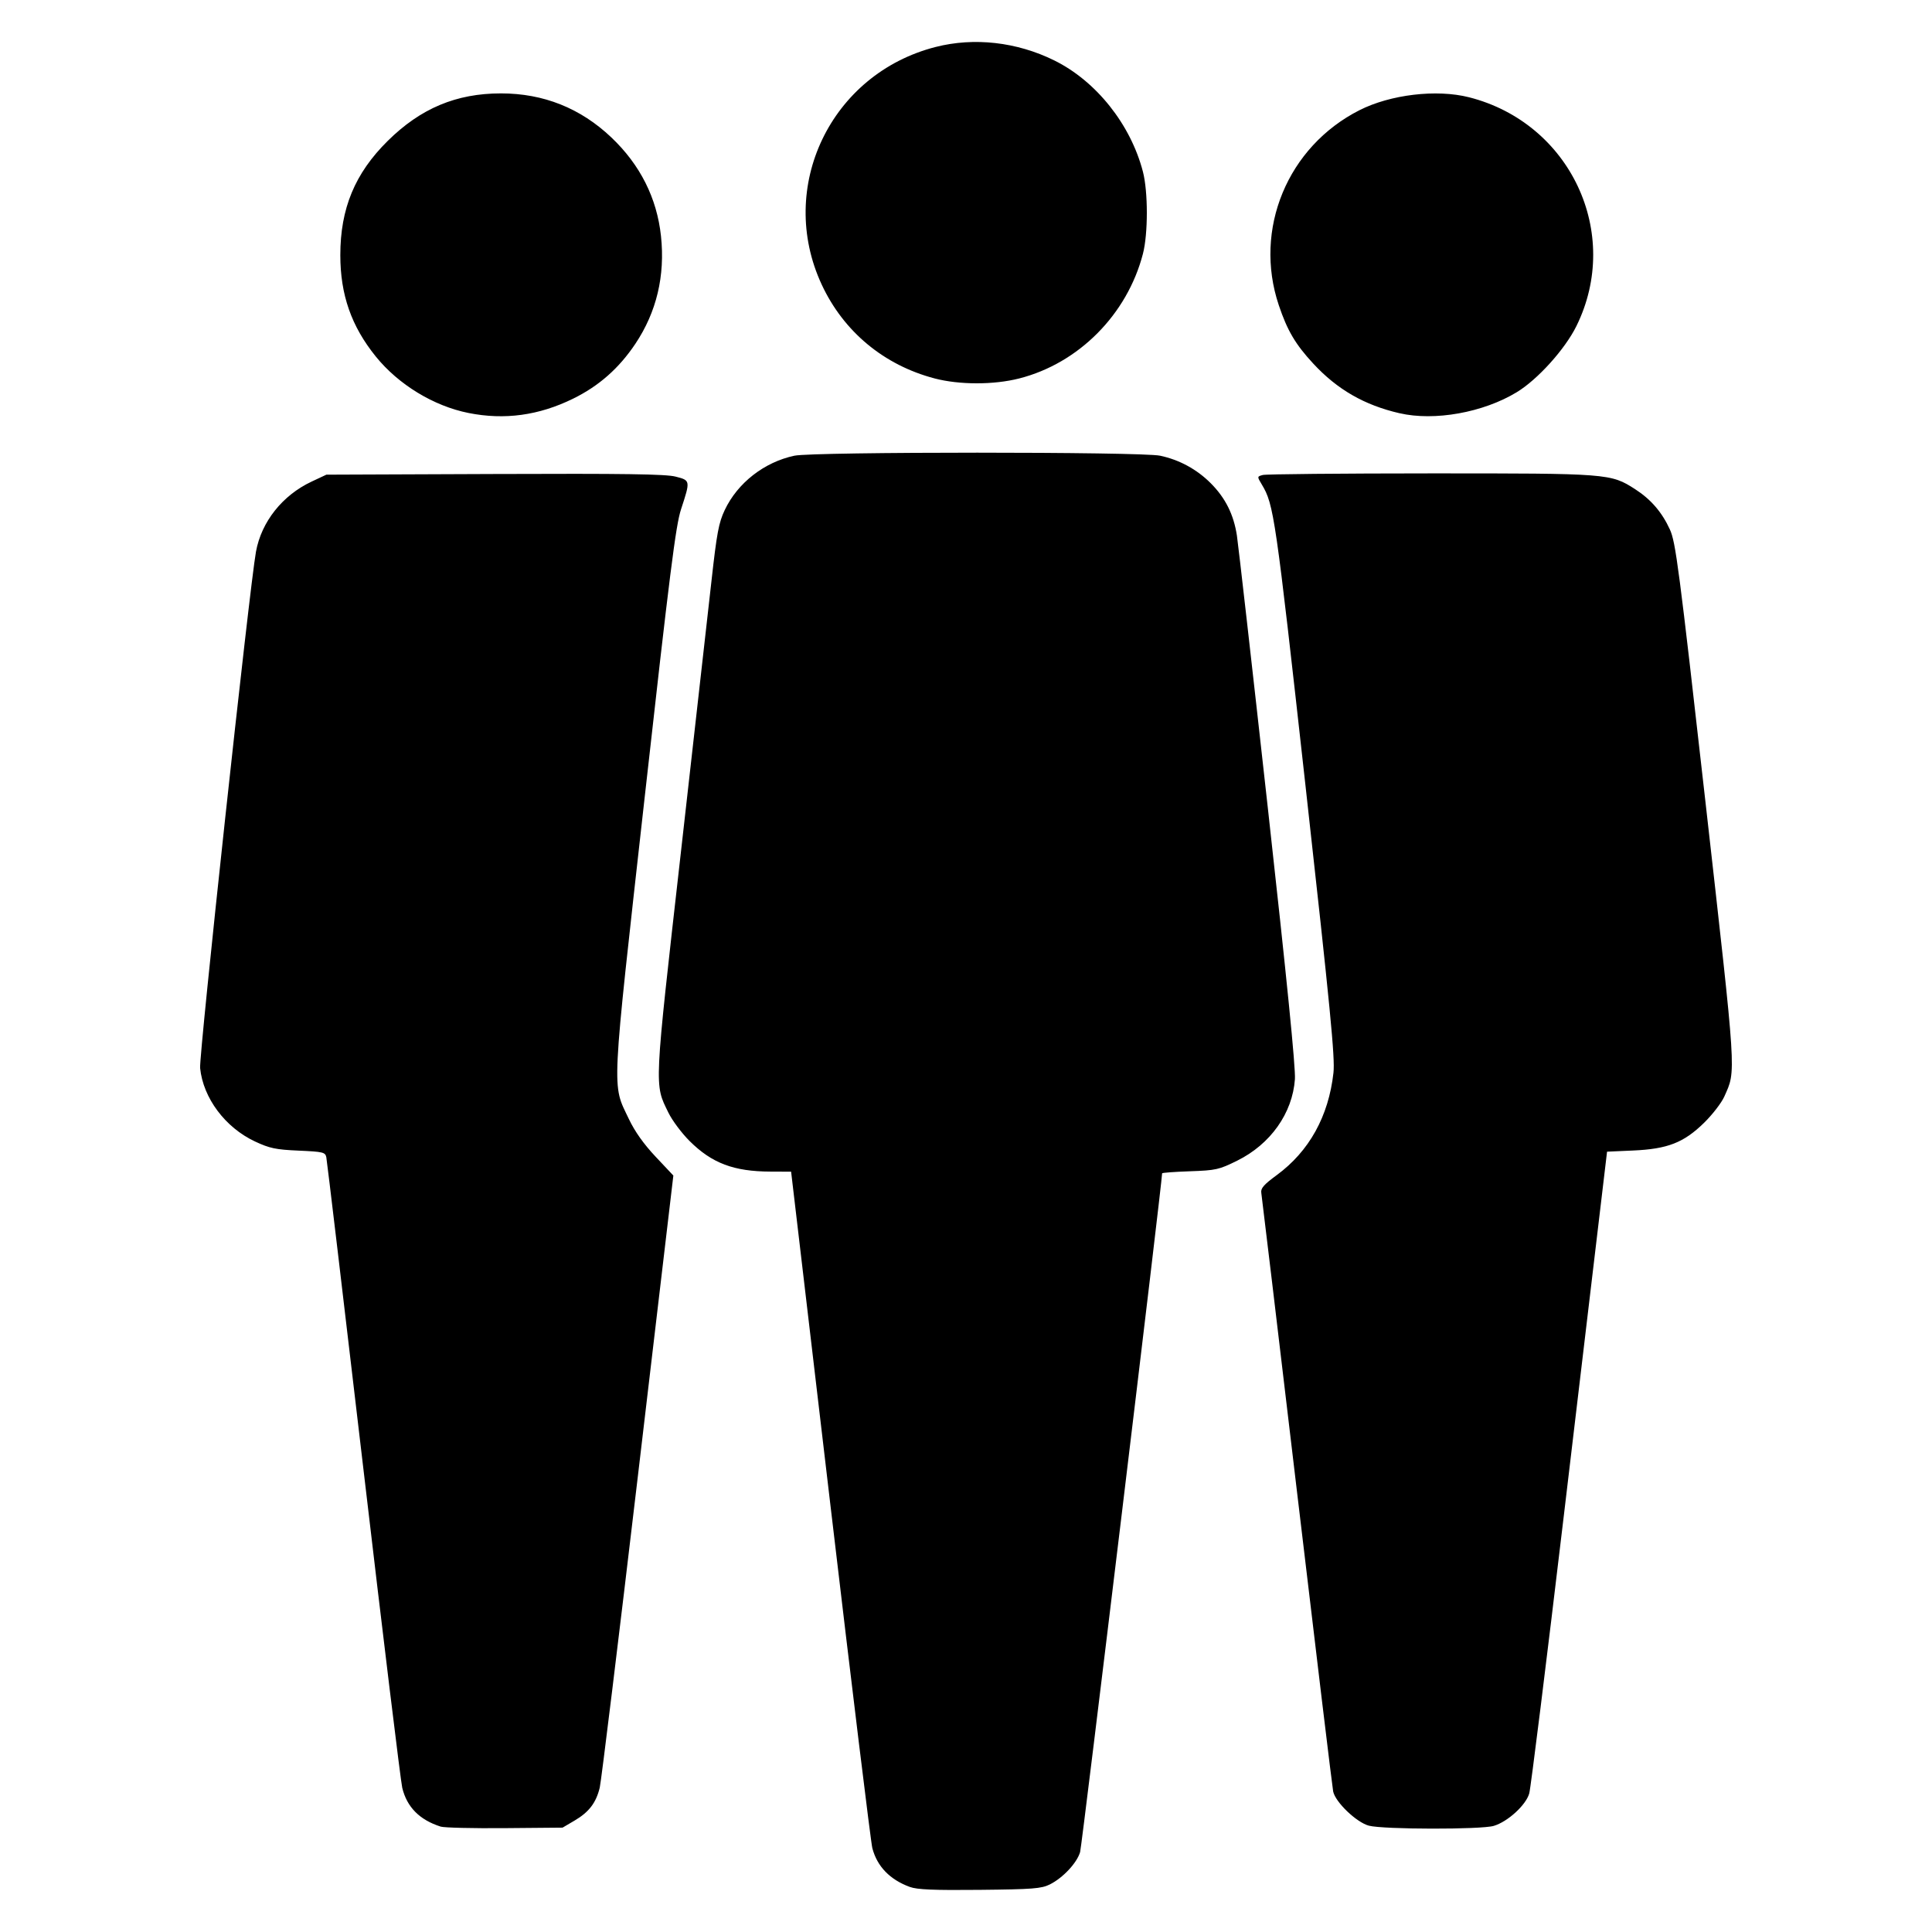 <?xml version="1.0" encoding="UTF-8"?>
<!-- Uploaded to: ICON Repo, www.svgrepo.com, Generator: ICON Repo Mixer Tools -->
<svg fill="#000000" width="800px" height="800px" version="1.1" viewBox="144 144 512 512" xmlns="http://www.w3.org/2000/svg">
 <path d="m385.12 644.06c-5.293-1.938-8.668-5.43-9.941-10.281-0.391-1.496-5.398-42.445-11.121-90.996l-10.406-88.277-5.441-0.02c-9.77-0.031-15.555-2.219-21.477-8.117-2.082-2.074-4.606-5.457-5.606-7.516-3.75-7.707-3.852-5.609 3.289-68.742 3.574-31.605 7.238-64.113 8.141-72.238 1.402-12.605 1.914-15.348 3.5-18.695 3.41-7.207 10.473-12.715 18.484-14.414 5.023-1.066 91.859-1.066 96.887 0 5.102 1.082 9.734 3.598 13.418 7.285 3.891 3.894 6.094 8.297 6.949 13.891 0.355 2.34 4.035 34.715 8.168 71.949 5.082 45.766 7.418 69.129 7.203 72.117-0.645 9.004-6.469 17.219-15.297 21.586-4.84 2.391-5.641 2.57-12.535 2.809-4.051 0.141-7.363 0.383-7.363 0.543 0 2.332-21.238 178.16-21.727 179.86-0.824 2.871-4.559 6.867-8.043 8.598-2.234 1.109-4.519 1.285-18.535 1.43-12.172 0.125-16.598-0.059-18.535-0.77zm-124.35-15.996c-5.578-1.77-8.949-5.18-10.172-10.285-0.402-1.676-5.027-39.637-10.277-84.352-5.246-44.719-9.676-81.953-9.844-82.746-0.277-1.332-0.844-1.465-7.344-1.754-6.07-0.27-7.66-0.605-11.559-2.426-7.894-3.699-13.746-11.523-14.539-19.461-0.332-3.324 13.094-127.46 14.801-136.84 1.445-7.938 7.019-14.957 14.77-18.586l3.891-1.824 44.562-0.176c34.309-0.137 45.348 0.02 47.965 0.688 3.965 1.008 3.965 1.023 1.457 8.672-1.402 4.273-2.969 16.695-9.648 76.453-8.934 79.934-8.719 75.551-4.16 85.148 1.559 3.285 3.926 6.617 7.059 9.945l4.715 5.008-9.395 79.602c-5.168 43.781-9.719 80.949-10.109 82.594-0.965 4.027-2.852 6.5-6.668 8.742l-3.188 1.875-15.309 0.133c-8.418 0.074-16.074-0.109-17.012-0.406zm246-0.238c-3.281-0.867-8.895-6.246-9.469-9.074-0.219-1.09-4.539-36.883-9.598-79.543-5.055-42.66-9.309-78.246-9.445-79.082-0.199-1.207 0.641-2.176 4.074-4.695 8.617-6.328 13.762-15.602 15.047-27.121 0.441-3.969-0.793-16.668-7.41-76.105-7.984-71.738-8.383-74.48-11.566-79.789-1.277-2.129-1.277-2.129 0.258-2.543 0.844-0.227 20.836-0.414 44.426-0.422 47.227-0.012 47.762 0.031 54.207 4.164 4.184 2.688 7.133 6.098 9.238 10.691 1.543 3.367 2.391 9.875 9.426 72.148 8.328 73.738 8.156 71.016 5.004 78.141-0.734 1.656-3.152 4.793-5.375 6.969-5.387 5.269-9.652 6.93-18.836 7.336l-6.863 0.305-1.465 12.344c-0.809 6.789-5.285 44.492-9.953 83.781-4.668 39.293-8.809 72.566-9.203 73.945-0.879 3.094-5.684 7.488-9.398 8.602-3.336 1-29.266 0.961-33.09-0.051zm-238.6-374.38c-9.242-1.84-18.57-7.523-24.59-14.977-6.469-8.012-9.391-16.363-9.391-26.859 0-12.355 3.875-21.691 12.57-30.277 8.738-8.633 18.164-12.582 30.008-12.582 11.27 0 21.086 3.918 29.25 11.672 7.641 7.258 12.074 16.066 13.152 26.145 1.125 10.5-1.168 20.141-6.789 28.543-4.352 6.504-9.68 11.199-16.52 14.551-9.062 4.445-18.148 5.688-27.691 3.785zm246.72 0.066c-9.34-2.16-16.504-6.285-22.883-13.176-4.707-5.086-6.856-8.727-9.117-15.465-6.75-20.113 2.309-42 21.387-51.668 8.211-4.16 20.43-5.606 29.012-3.43 26.887 6.812 40.617 36.074 28.465 60.664-3.023 6.117-10.262 14.141-15.793 17.5-8.887 5.398-21.809 7.715-31.07 5.57zm-123.23-9.23c-13.402-3.516-24.098-12.402-29.891-24.848-12.023-25.82 2.367-55.871 30.16-62.98 10.23-2.617 21.527-1.34 31.449 3.551 11.109 5.477 20.246 16.941 23.508 29.496 1.383 5.32 1.383 16.449 0 21.773-4.168 16.055-17 28.988-32.758 33.016-6.75 1.727-15.871 1.723-22.465-0.004z"/>
</svg>
